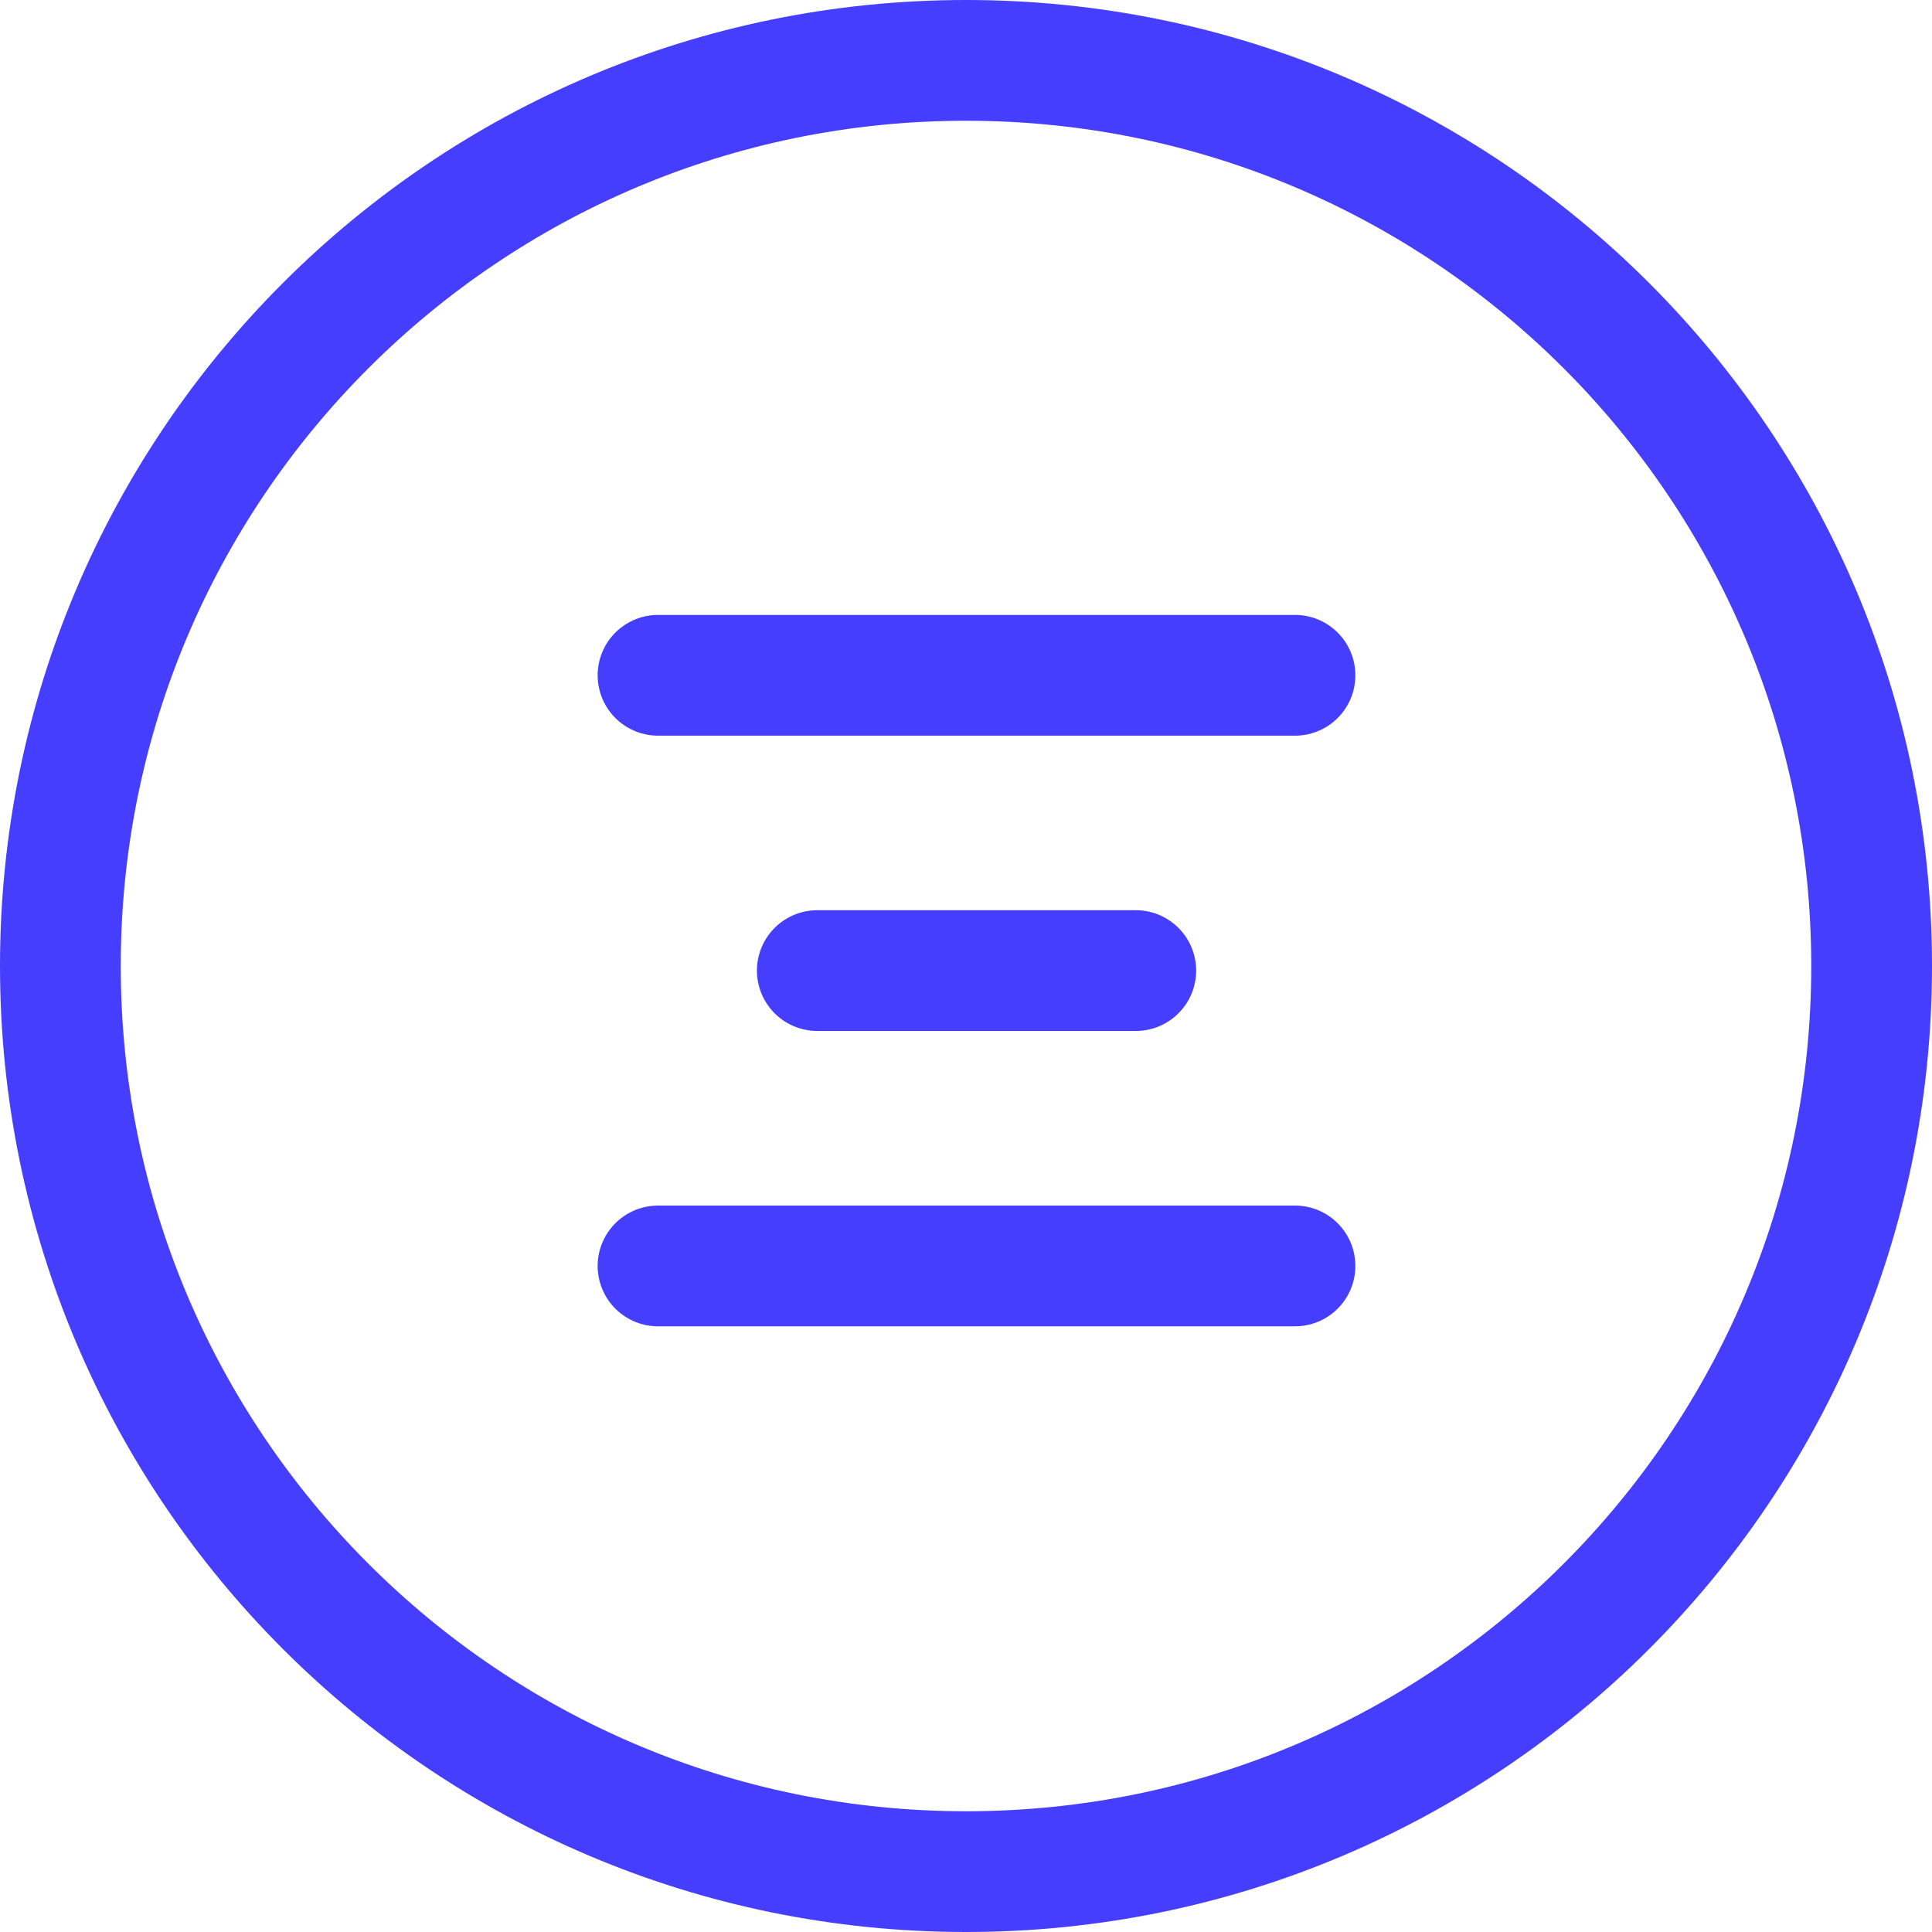<svg width="32" height="32" fill="none" xmlns="http://www.w3.org/2000/svg"><path d="M16 31c8.284 0 15-6.716 15-15 0-8.284-6.716-15-15-15C7.716 1 1 7.716 1 16c0 8.284 6.716 15 15 15Z" stroke="#463EFF" stroke-width="2"/><path d="M10.899 11.185h10.55M13.537 16.076h5.275M10.899 20.968h10.55" stroke="#463EFF" stroke-width="2" stroke-linecap="round"/></svg>